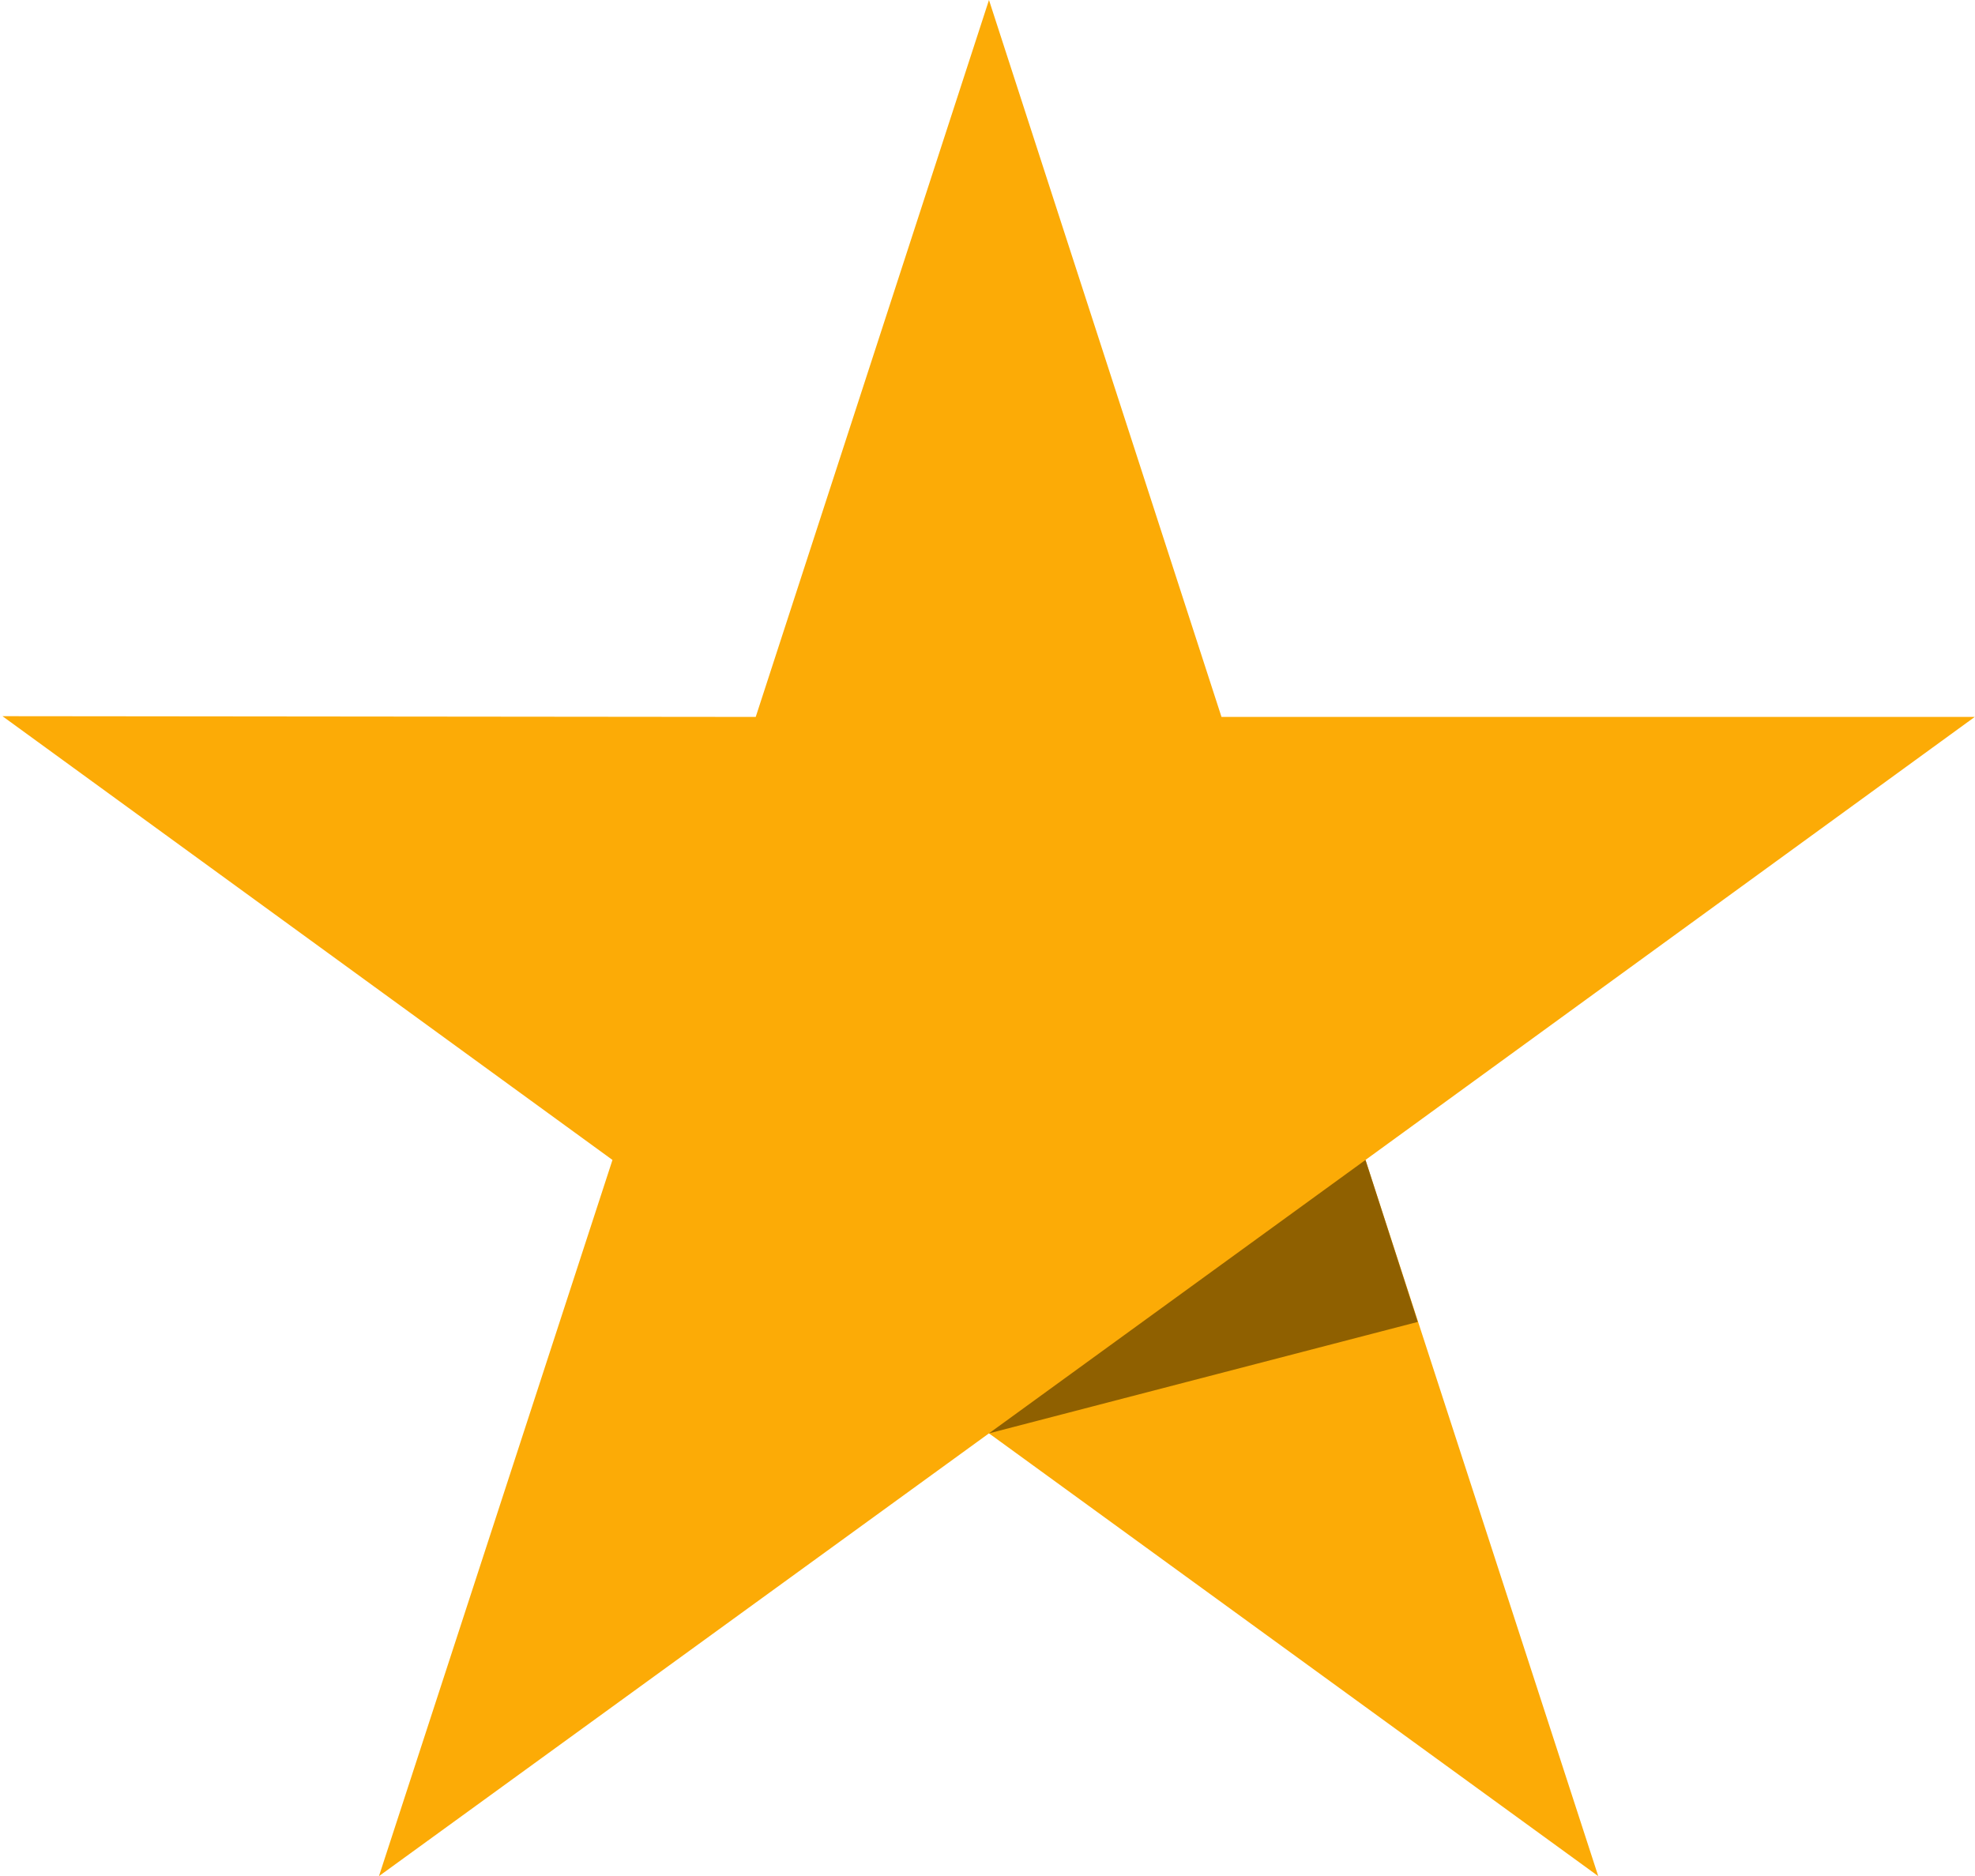 <svg version="1.2" xmlns="http://www.w3.org/2000/svg" viewBox="0 0 801 761" width="801" height="761">
	<title>trustpilot-2-svg</title>
	<style>
		.s0 { fill: #fcab06 } 
		.s1 { fill: #8f6000 } 
	</style>
	<g id="Layer 1">
		<path class="s0" d="m800.9 290.8h-305.5l-94.3-290.8-94.6 290.8-305.5-0.3 247.4 180-94.7 290.5 247.4-179.6 247.1 179.6-94.4-290.5z"/>
		<path class="s1" d="m575 536.2l-21.2-65.7-152.7 110.9z"/>
	</g>
</svg>
